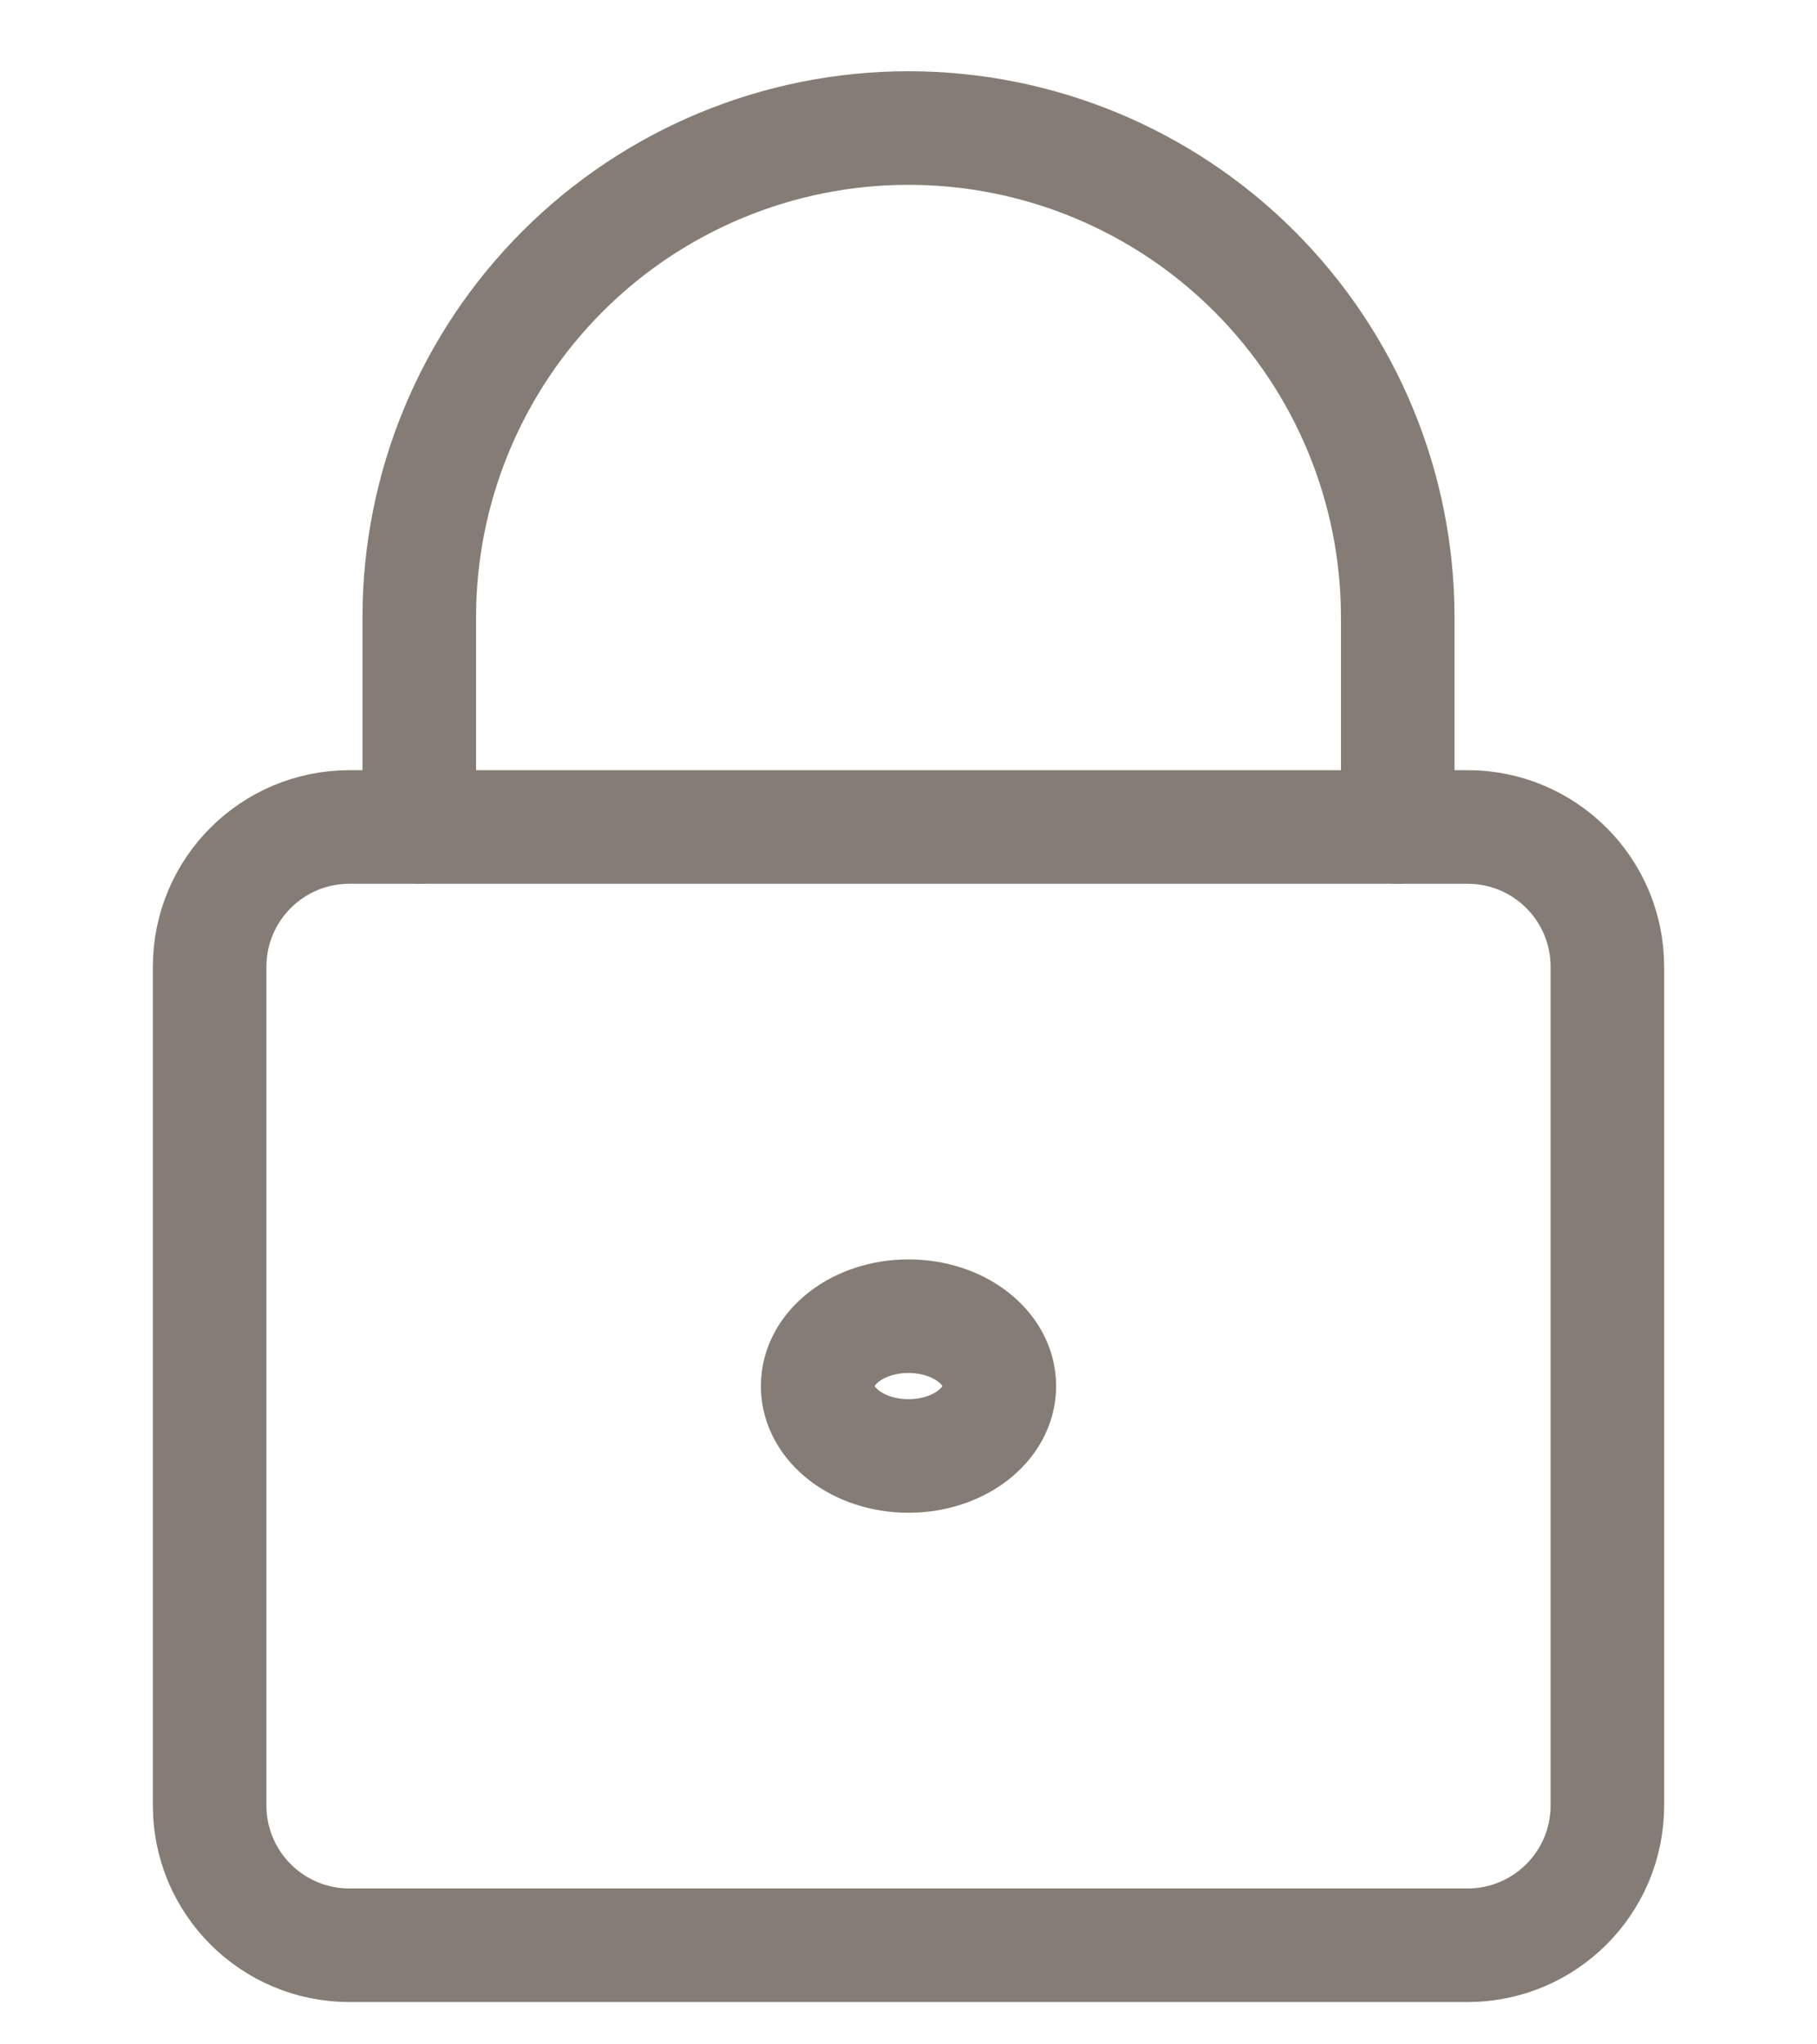 <svg width="24" height="27" viewBox="0 0 24 27" fill="none" xmlns="http://www.w3.org/2000/svg">
<path d="M18.462 10.922V8.153C18.462 6.439 17.781 4.796 16.569 3.584C15.357 2.372 13.714 1.691 12 1.691C10.286 1.691 8.643 2.372 7.431 3.584C6.219 4.796 5.538 6.439 5.538 8.153V10.922" stroke="#857D75" stroke-width="1.5" stroke-linecap="round" stroke-linejoin="round"/>
<path d="M19.385 10.922H4.615C3.596 10.922 2.769 11.748 2.769 12.768V23.845C2.769 24.865 3.596 25.691 4.615 25.691H19.385C20.404 25.691 21.231 24.865 21.231 23.845V12.768C21.231 11.748 20.404 10.922 19.385 10.922Z" stroke="#857D75" stroke-width="1.5" stroke-linecap="round" stroke-linejoin="round"/>
<path d="M12 19.229C12.663 19.229 13.2 18.816 13.2 18.306C13.2 17.796 12.663 17.383 12 17.383C11.337 17.383 10.8 17.796 10.8 18.306C10.8 18.816 11.337 19.229 12 19.229Z" stroke="#857D75" stroke-width="1.5" stroke-linecap="round" stroke-linejoin="round"/>
</svg>
